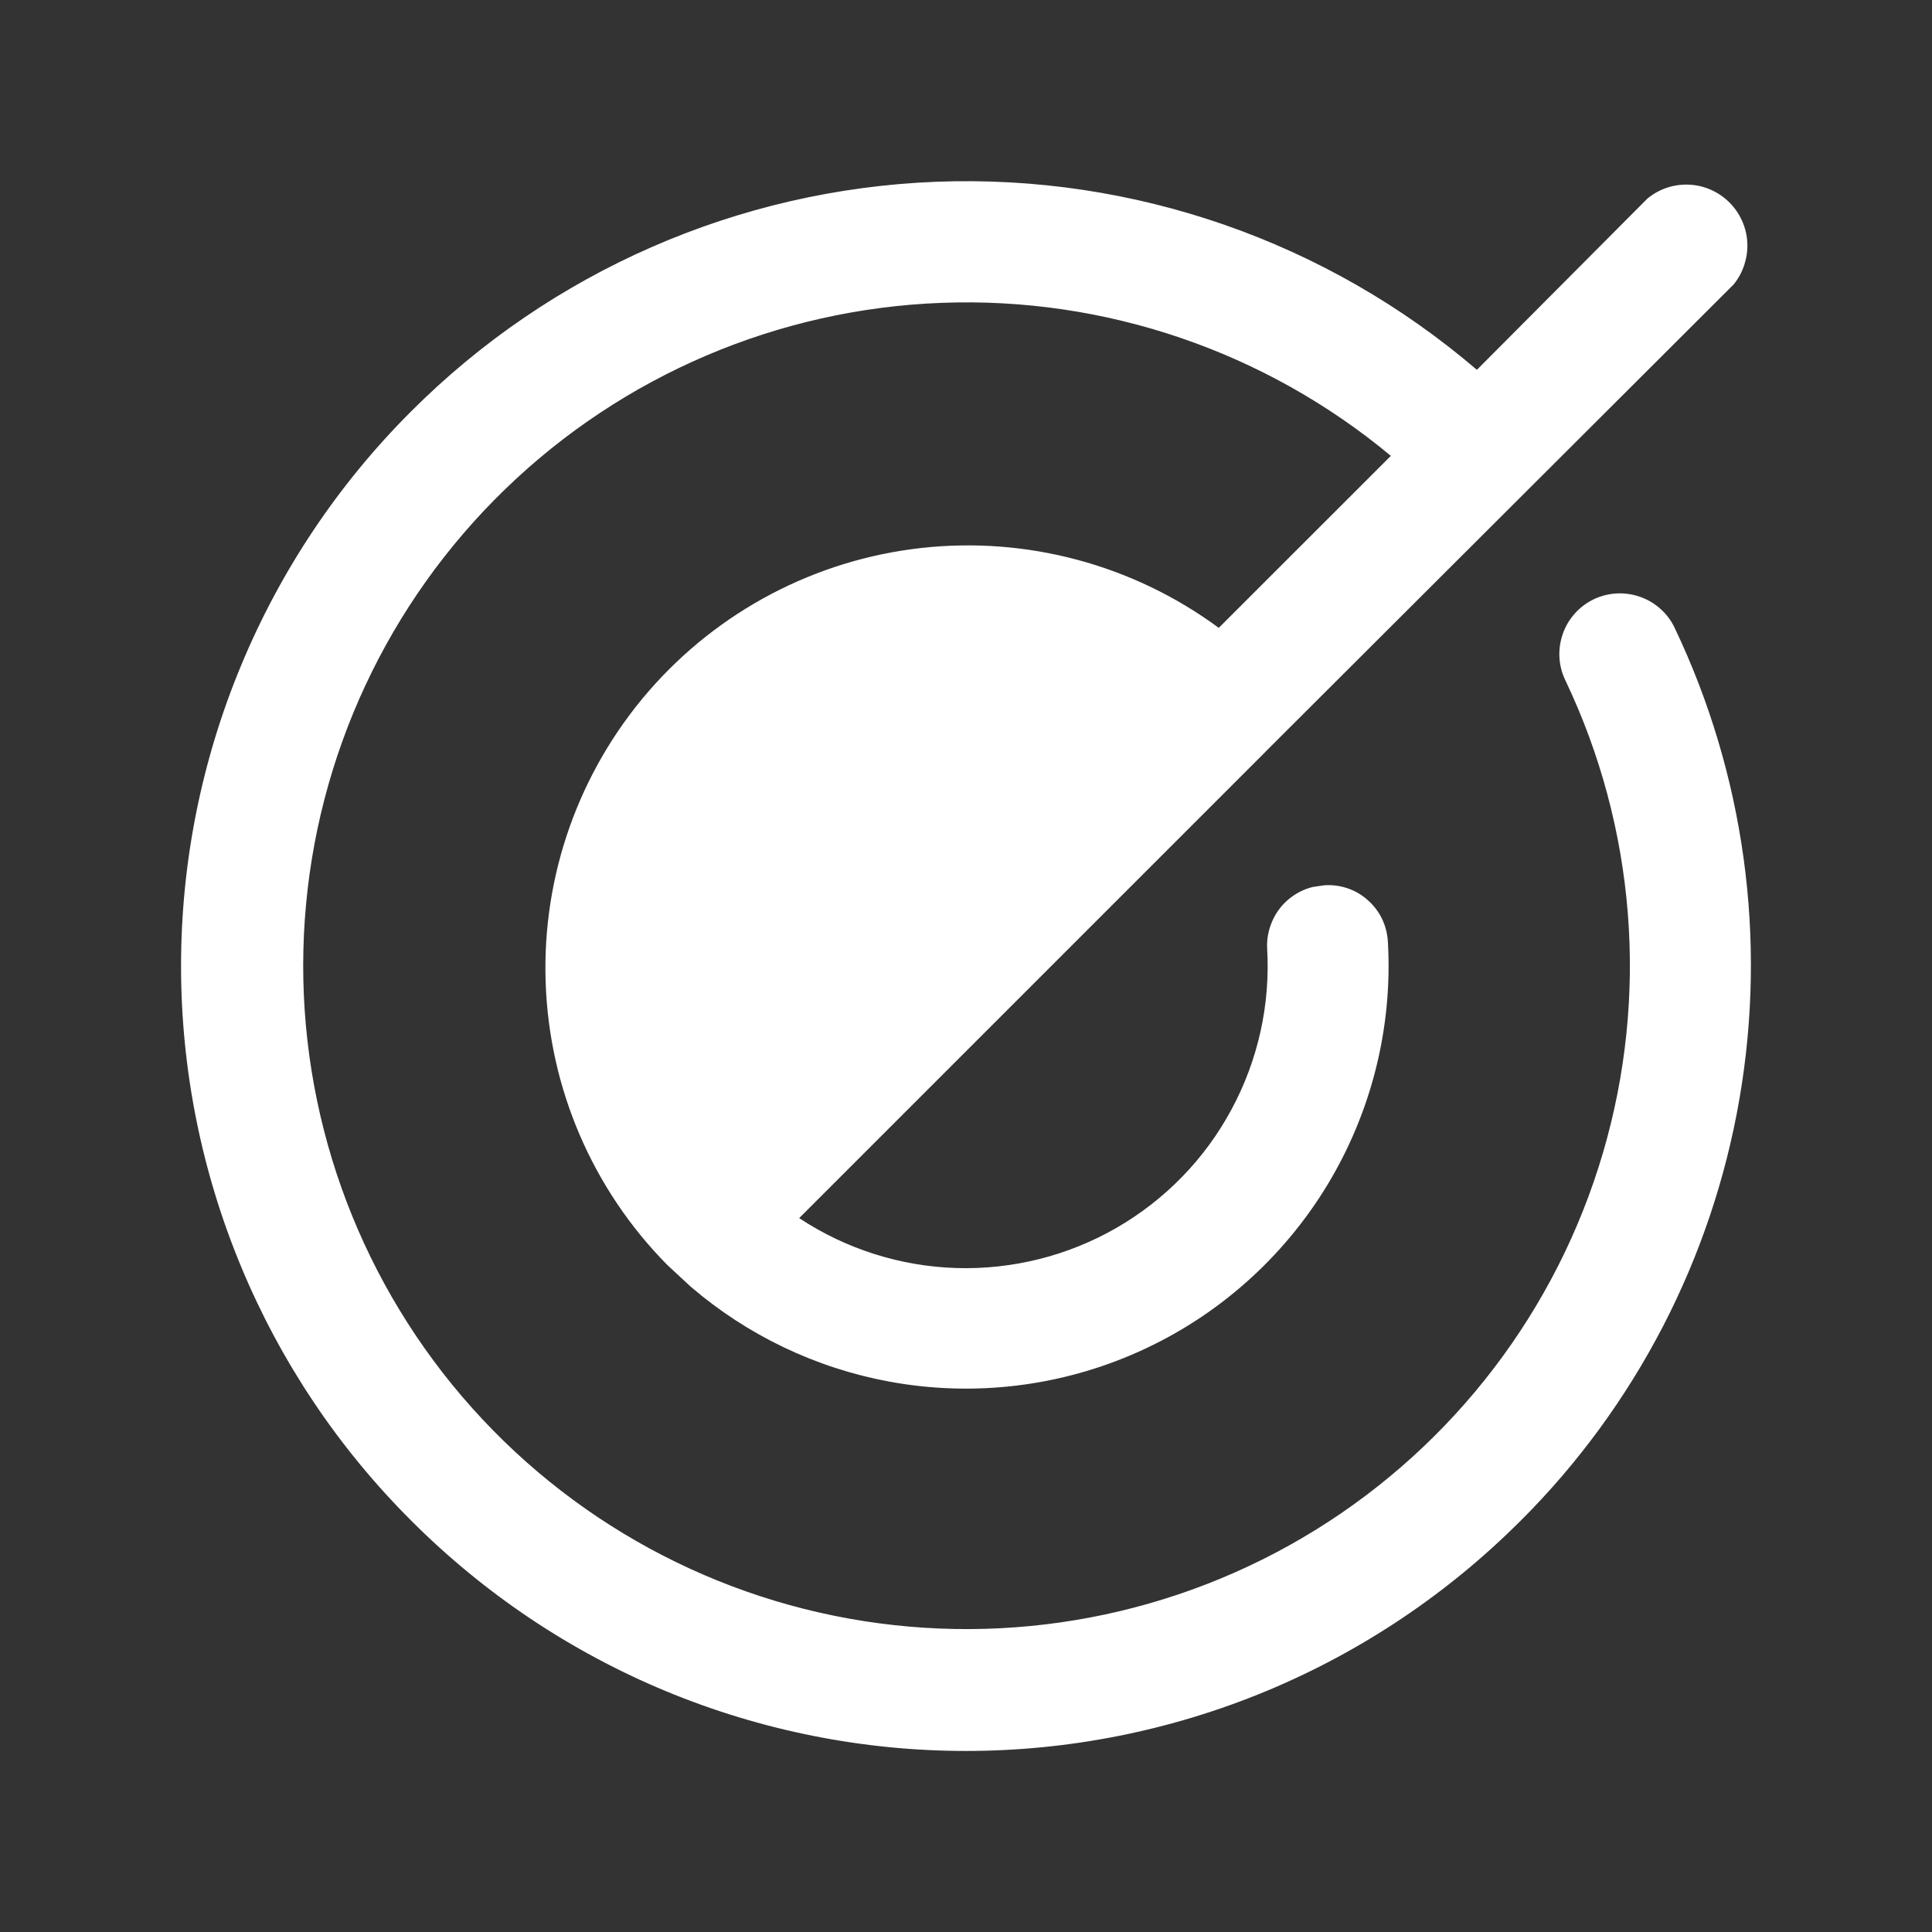 <svg width="24" height="24" viewBox="0 0 24 24" fill="none" xmlns="http://www.w3.org/2000/svg">
<rect x="0" y="0" width="24" height="24" fill="#333333" stroke="none"/>
<path d="M11.628 2.305C14.071 2.21 16.459 3.04 18.316 4.63L18.349 4.658L18.38 4.627L20.496 2.502C20.632 2.39 20.805 2.332 20.982 2.341C21.158 2.349 21.326 2.424 21.451 2.549C21.576 2.674 21.65 2.841 21.659 3.017C21.667 3.192 21.611 3.365 21.502 3.501L15.679 9.313V9.314L9.895 15.098L9.854 15.138L9.902 15.171C10.49 15.56 11.175 15.777 11.879 15.799C12.584 15.82 13.281 15.646 13.892 15.294C14.503 14.942 15.004 14.428 15.338 13.807C15.673 13.187 15.829 12.486 15.788 11.782C15.783 11.69 15.797 11.598 15.828 11.511C15.859 11.423 15.906 11.343 15.968 11.274C16.03 11.206 16.105 11.15 16.189 11.11C16.231 11.09 16.274 11.075 16.319 11.064L16.456 11.044H16.456C16.548 11.038 16.64 11.05 16.727 11.08C16.814 11.11 16.894 11.157 16.962 11.219C17.031 11.28 17.087 11.354 17.127 11.437C17.166 11.52 17.189 11.61 17.194 11.702V11.703C17.254 12.755 16.992 13.801 16.445 14.702C15.897 15.603 15.089 16.317 14.127 16.748C13.165 17.179 12.095 17.308 11.058 17.117C10.151 16.95 9.306 16.545 8.61 15.947L8.321 15.679C7.401 14.747 6.867 13.503 6.825 12.194C6.782 10.885 7.235 9.609 8.092 8.619C8.95 7.629 10.149 6.999 11.45 6.854C12.751 6.709 14.059 7.061 15.113 7.838L15.145 7.862L15.173 7.833L17.311 5.696L17.347 5.659L17.308 5.627C15.737 4.32 13.739 3.638 11.697 3.715C9.655 3.791 7.713 4.62 6.245 6.041C4.776 7.462 3.884 9.375 3.74 11.414C3.596 13.452 4.211 15.472 5.465 17.085C6.72 18.698 8.526 19.791 10.538 20.153C12.548 20.515 14.622 20.122 16.361 19.049C18.1 17.975 19.381 16.296 19.957 14.336C20.534 12.375 20.366 10.271 19.486 8.427C19.405 8.258 19.396 8.064 19.459 7.887C19.521 7.711 19.651 7.567 19.82 7.486C19.989 7.406 20.183 7.396 20.36 7.459C20.536 7.521 20.681 7.651 20.761 7.82C21.624 9.631 21.903 11.665 21.562 13.641C21.221 15.618 20.277 17.44 18.858 18.857H18.857C17.957 19.759 16.889 20.475 15.712 20.964C14.536 21.452 13.274 21.704 11.999 21.704C10.726 21.704 9.464 21.452 8.288 20.964C7.111 20.475 6.042 19.759 5.142 18.857C4.24 17.958 3.525 16.889 3.037 15.713C2.548 14.536 2.296 13.274 2.296 12C2.296 10.726 2.548 9.464 3.037 8.288C3.525 7.111 4.24 6.042 5.142 5.142C6.87 3.413 9.186 2.401 11.628 2.305Z" fill="white" stroke="white" stroke-width="0.094"/>
</svg>
